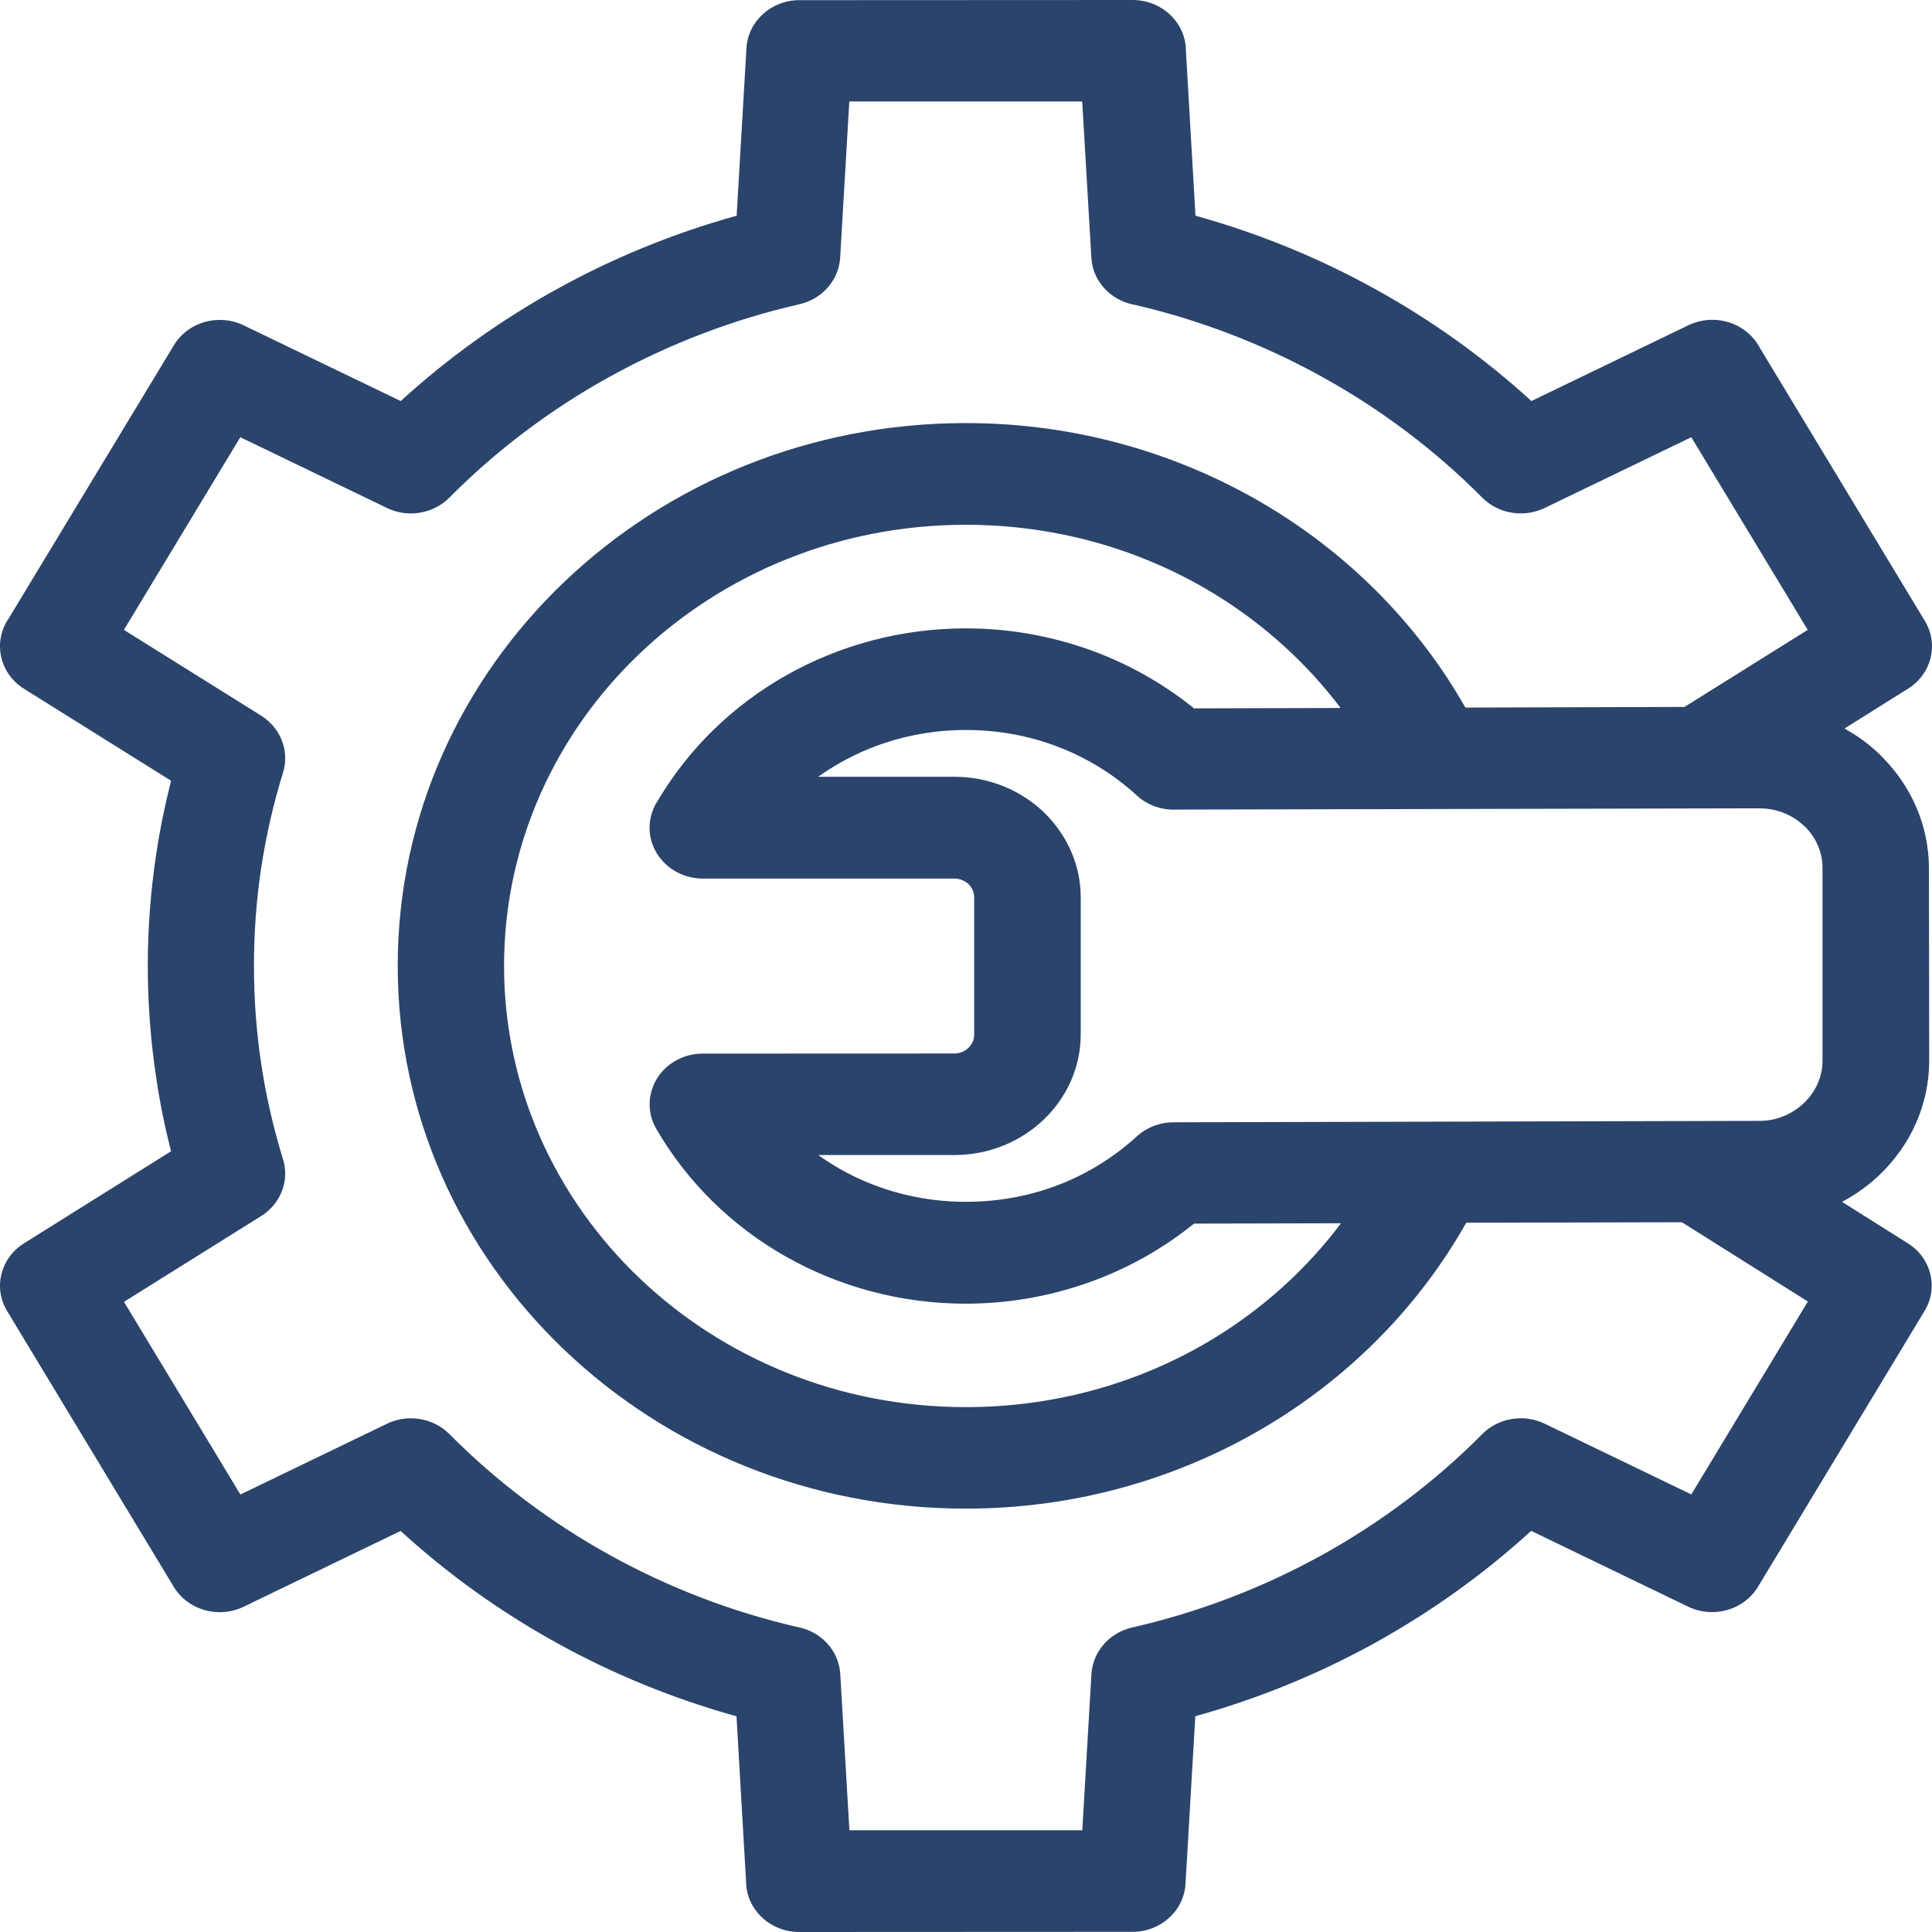 <svg width="98" height="98" viewBox="0 0 98 98" fill="none" xmlns="http://www.w3.org/2000/svg">
<path d="M93.425 60.957L96.774 63.065C97.972 63.815 98.335 65.326 97.622 66.499L89.173 80.49C88.452 81.679 86.896 82.11 85.63 81.497L77.667 77.653C75.276 79.837 72.61 81.751 69.729 83.343C66.899 84.907 63.846 86.16 60.632 87.055L60.134 95.562C60.054 96.932 58.864 97.996 57.447 97.992L40.542 98C39.053 98 37.843 96.843 37.843 95.421L37.358 87.059C34.14 86.164 31.09 84.911 28.26 83.347C25.375 81.755 22.709 79.841 20.322 77.657L12.359 81.501C11.072 82.122 9.508 81.663 8.803 80.474L0.363 66.506C-0.358 65.317 0.03 63.806 1.22 63.065L8.677 58.398C8.364 57.181 8.111 55.94 7.926 54.69C7.643 52.812 7.496 50.91 7.496 49C7.496 47.09 7.643 45.184 7.926 43.306C8.116 42.053 8.369 40.819 8.677 39.602L1.22 34.94C-0.025 34.162 -0.375 32.562 0.439 31.373L8.82 17.514C9.533 16.325 11.093 15.89 12.359 16.503L20.326 20.343C22.718 18.159 25.383 16.245 28.268 14.653C31.099 13.089 34.148 11.836 37.366 10.941L37.864 2.438C37.944 1.068 39.133 0.004 40.551 0.008L57.455 0C58.944 0 60.155 1.157 60.155 2.579L60.64 10.941C63.858 11.836 66.907 13.089 69.738 14.653C72.623 16.245 75.288 18.159 77.68 20.343L85.643 16.498C86.972 15.858 88.591 16.37 89.262 17.635L97.643 31.506C98.356 32.694 97.968 34.198 96.782 34.935L93.56 36.954C94.214 37.313 94.813 37.756 95.34 38.26L95.5 38.425C96.947 39.888 97.841 41.867 97.845 44.043L97.858 53.803C97.858 56.06 96.892 58.111 95.34 59.594C94.779 60.13 94.138 60.594 93.438 60.964L93.425 60.957ZM74.373 62.025C72.032 66.172 68.611 69.682 64.465 72.209C59.981 74.941 54.671 76.525 48.99 76.525C41.035 76.525 33.827 73.442 28.614 68.461C23.4 63.48 20.174 56.593 20.174 48.993C20.174 41.392 23.4 34.505 28.614 29.524C33.827 24.543 41.035 21.46 48.99 21.46C54.658 21.46 59.96 23.04 64.44 25.76C68.569 28.271 71.986 31.761 74.331 35.892L85.445 35.859L91.696 31.95L85.791 22.178L78.401 25.744C77.359 26.272 76.039 26.099 75.187 25.244C72.8 22.838 70.05 20.763 67.026 19.095C64.103 17.483 60.927 16.245 57.582 15.468C56.376 15.266 55.427 14.295 55.359 13.074L54.895 5.147H43.081L42.617 13.074C42.55 14.178 41.736 15.162 40.551 15.432C37.151 16.209 33.92 17.459 30.951 19.095C27.944 20.755 25.206 22.819 22.828 25.208C22.035 26.038 20.731 26.3 19.631 25.768L12.19 22.178L6.285 31.95L13.249 36.303C14.215 36.911 14.7 38.068 14.358 39.184C13.873 40.748 13.502 42.364 13.249 44.024C13.008 45.624 12.882 47.284 12.882 48.993C12.882 50.698 13.008 52.358 13.249 53.958C13.493 55.578 13.856 57.158 14.32 58.685C14.713 59.773 14.303 61.022 13.249 61.683L6.289 66.035L12.194 75.808L19.58 72.242C20.617 71.714 21.942 71.887 22.794 72.741C25.181 75.147 27.931 77.223 30.951 78.891C33.878 80.507 37.05 81.74 40.395 82.518C41.601 82.719 42.55 83.691 42.622 84.912L43.086 92.838H54.899L55.363 84.912C55.431 83.808 56.245 82.824 57.43 82.554C60.834 81.776 64.061 80.531 67.034 78.891C70.037 77.231 72.779 75.167 75.153 72.778C75.946 71.947 77.25 71.685 78.355 72.217L85.791 75.804L91.704 66.019L85.314 61.998L74.381 62.022L74.373 62.025ZM67.999 35.908C66.257 33.603 64.064 31.624 61.546 30.093C57.931 27.896 53.621 26.619 48.99 26.619C42.52 26.619 36.665 29.125 32.426 33.172C28.191 37.218 25.568 42.815 25.568 48.997C25.568 55.179 28.191 60.773 32.426 64.823C36.661 68.869 42.519 71.376 48.99 71.376C53.633 71.376 57.953 70.094 61.575 67.886C64.093 66.35 66.282 64.364 68.024 62.05L60.567 62.067C59.116 63.239 57.463 64.202 55.666 64.891C53.591 65.689 51.33 66.129 48.989 66.129C45.674 66.129 42.557 65.258 39.883 63.751C37.125 62.196 34.839 59.943 33.286 57.255C32.569 56.01 33.046 54.442 34.349 53.761C34.763 53.543 35.206 53.443 35.648 53.443L48.411 53.438C48.685 53.438 48.938 53.33 49.12 53.156C49.301 52.983 49.415 52.741 49.415 52.479V45.524C49.415 45.258 49.305 45.016 49.124 44.843C48.938 44.673 48.685 44.565 48.411 44.565H35.648C34.16 44.565 32.949 43.408 32.949 41.985C32.949 41.47 33.109 40.99 33.383 40.587C34.931 37.971 37.184 35.779 39.887 34.252C42.561 32.745 45.674 31.874 48.994 31.874C51.339 31.874 53.595 32.313 55.675 33.111C57.467 33.801 59.116 34.76 60.567 35.932L68.003 35.912L67.999 35.908ZM89.258 41.002L59.657 41.066C58.944 41.098 58.223 40.861 57.666 40.353C56.523 39.301 55.165 38.455 53.672 37.883C52.242 37.334 50.661 37.028 48.995 37.028C46.666 37.028 44.49 37.633 42.634 38.681C42.242 38.902 41.862 39.144 41.504 39.402H48.421C50.18 39.402 51.783 40.091 52.943 41.195C54.102 42.316 54.819 43.839 54.819 45.515V52.471C54.819 54.155 54.098 55.687 52.943 56.791C51.783 57.899 50.18 58.588 48.421 58.588H41.504C41.867 58.846 42.246 59.088 42.634 59.31C44.49 60.358 46.666 60.962 48.995 60.962C50.661 60.962 52.242 60.66 53.668 60.112C55.165 59.539 56.523 58.689 57.666 57.641C58.151 57.198 58.809 56.928 59.531 56.928L89.258 56.856C90.126 56.856 90.924 56.505 91.51 55.945C92.088 55.393 92.446 54.631 92.446 53.797V44.036C92.455 43.259 92.134 42.537 91.615 41.989L91.514 41.897C90.941 41.348 90.148 41.006 89.275 41.006L89.262 40.998L89.258 41.002Z" fill="#2B446C"/>
</svg>
